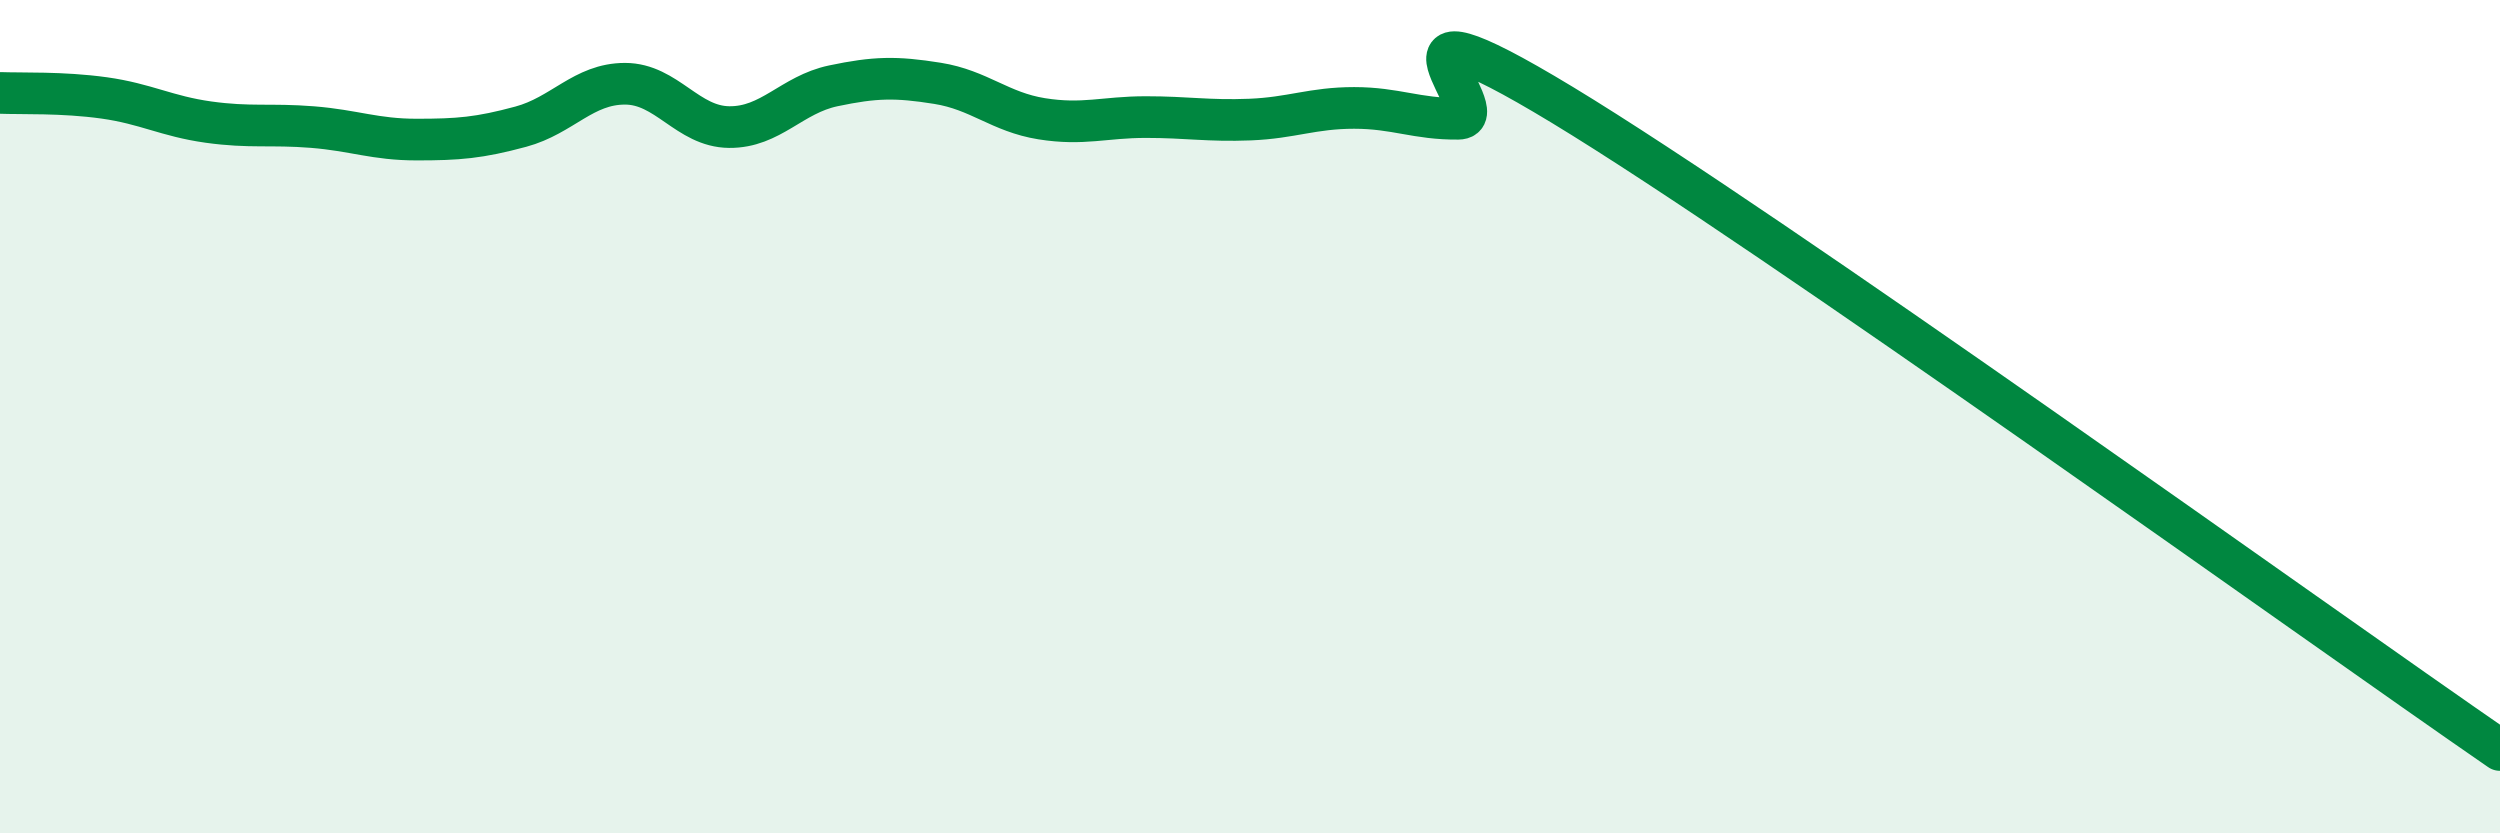 
    <svg width="60" height="20" viewBox="0 0 60 20" xmlns="http://www.w3.org/2000/svg">
      <path
        d="M 0,2.23 C 0.5,2.25 1.5,2.21 2.5,2.35 C 3.5,2.49 4,2.79 5,2.93 C 6,3.07 6.5,2.97 7.5,3.05 C 8.5,3.13 9,3.35 10,3.35 C 11,3.35 11.5,3.31 12.5,3.04 C 13.5,2.77 14,2.01 15,2.01 C 16,2.01 16.5,3.04 17.5,3.05 C 18.5,3.06 19,2.27 20,2.06 C 21,1.85 21.5,1.84 22.5,2 C 23.5,2.16 24,2.69 25,2.85 C 26,3.01 26.5,2.81 27.5,2.81 C 28.5,2.81 29,2.91 30,2.87 C 31,2.83 31.5,2.59 32.5,2.59 C 33.5,2.59 34,2.86 35,2.85 C 36,2.84 32.5,-0.51 37.5,2.52 C 42.5,5.55 55.5,14.9 60,18L60 20L0 20Z"
        fill="#008740"
        opacity="0.1"
        stroke-linecap="round"
        stroke-linejoin="round"
      />
      <path
        d="M 0,2.23 C 0.5,2.25 1.5,2.21 2.5,2.35 C 3.5,2.49 4,2.79 5,2.93 C 6,3.07 6.5,2.97 7.5,3.05 C 8.5,3.13 9,3.35 10,3.35 C 11,3.35 11.5,3.31 12.5,3.04 C 13.5,2.77 14,2.01 15,2.01 C 16,2.01 16.5,3.04 17.5,3.05 C 18.5,3.06 19,2.27 20,2.06 C 21,1.85 21.5,1.84 22.5,2 C 23.5,2.16 24,2.69 25,2.85 C 26,3.01 26.5,2.81 27.5,2.81 C 28.5,2.81 29,2.91 30,2.87 C 31,2.83 31.5,2.59 32.5,2.59 C 33.5,2.59 34,2.86 35,2.85 C 36,2.84 32.5,-0.51 37.5,2.52 C 42.5,5.55 55.5,14.9 60,18"
        stroke="#008740"
        stroke-width="1"
        fill="none"
        stroke-linecap="round"
        stroke-linejoin="round"
      />
    </svg>
  
